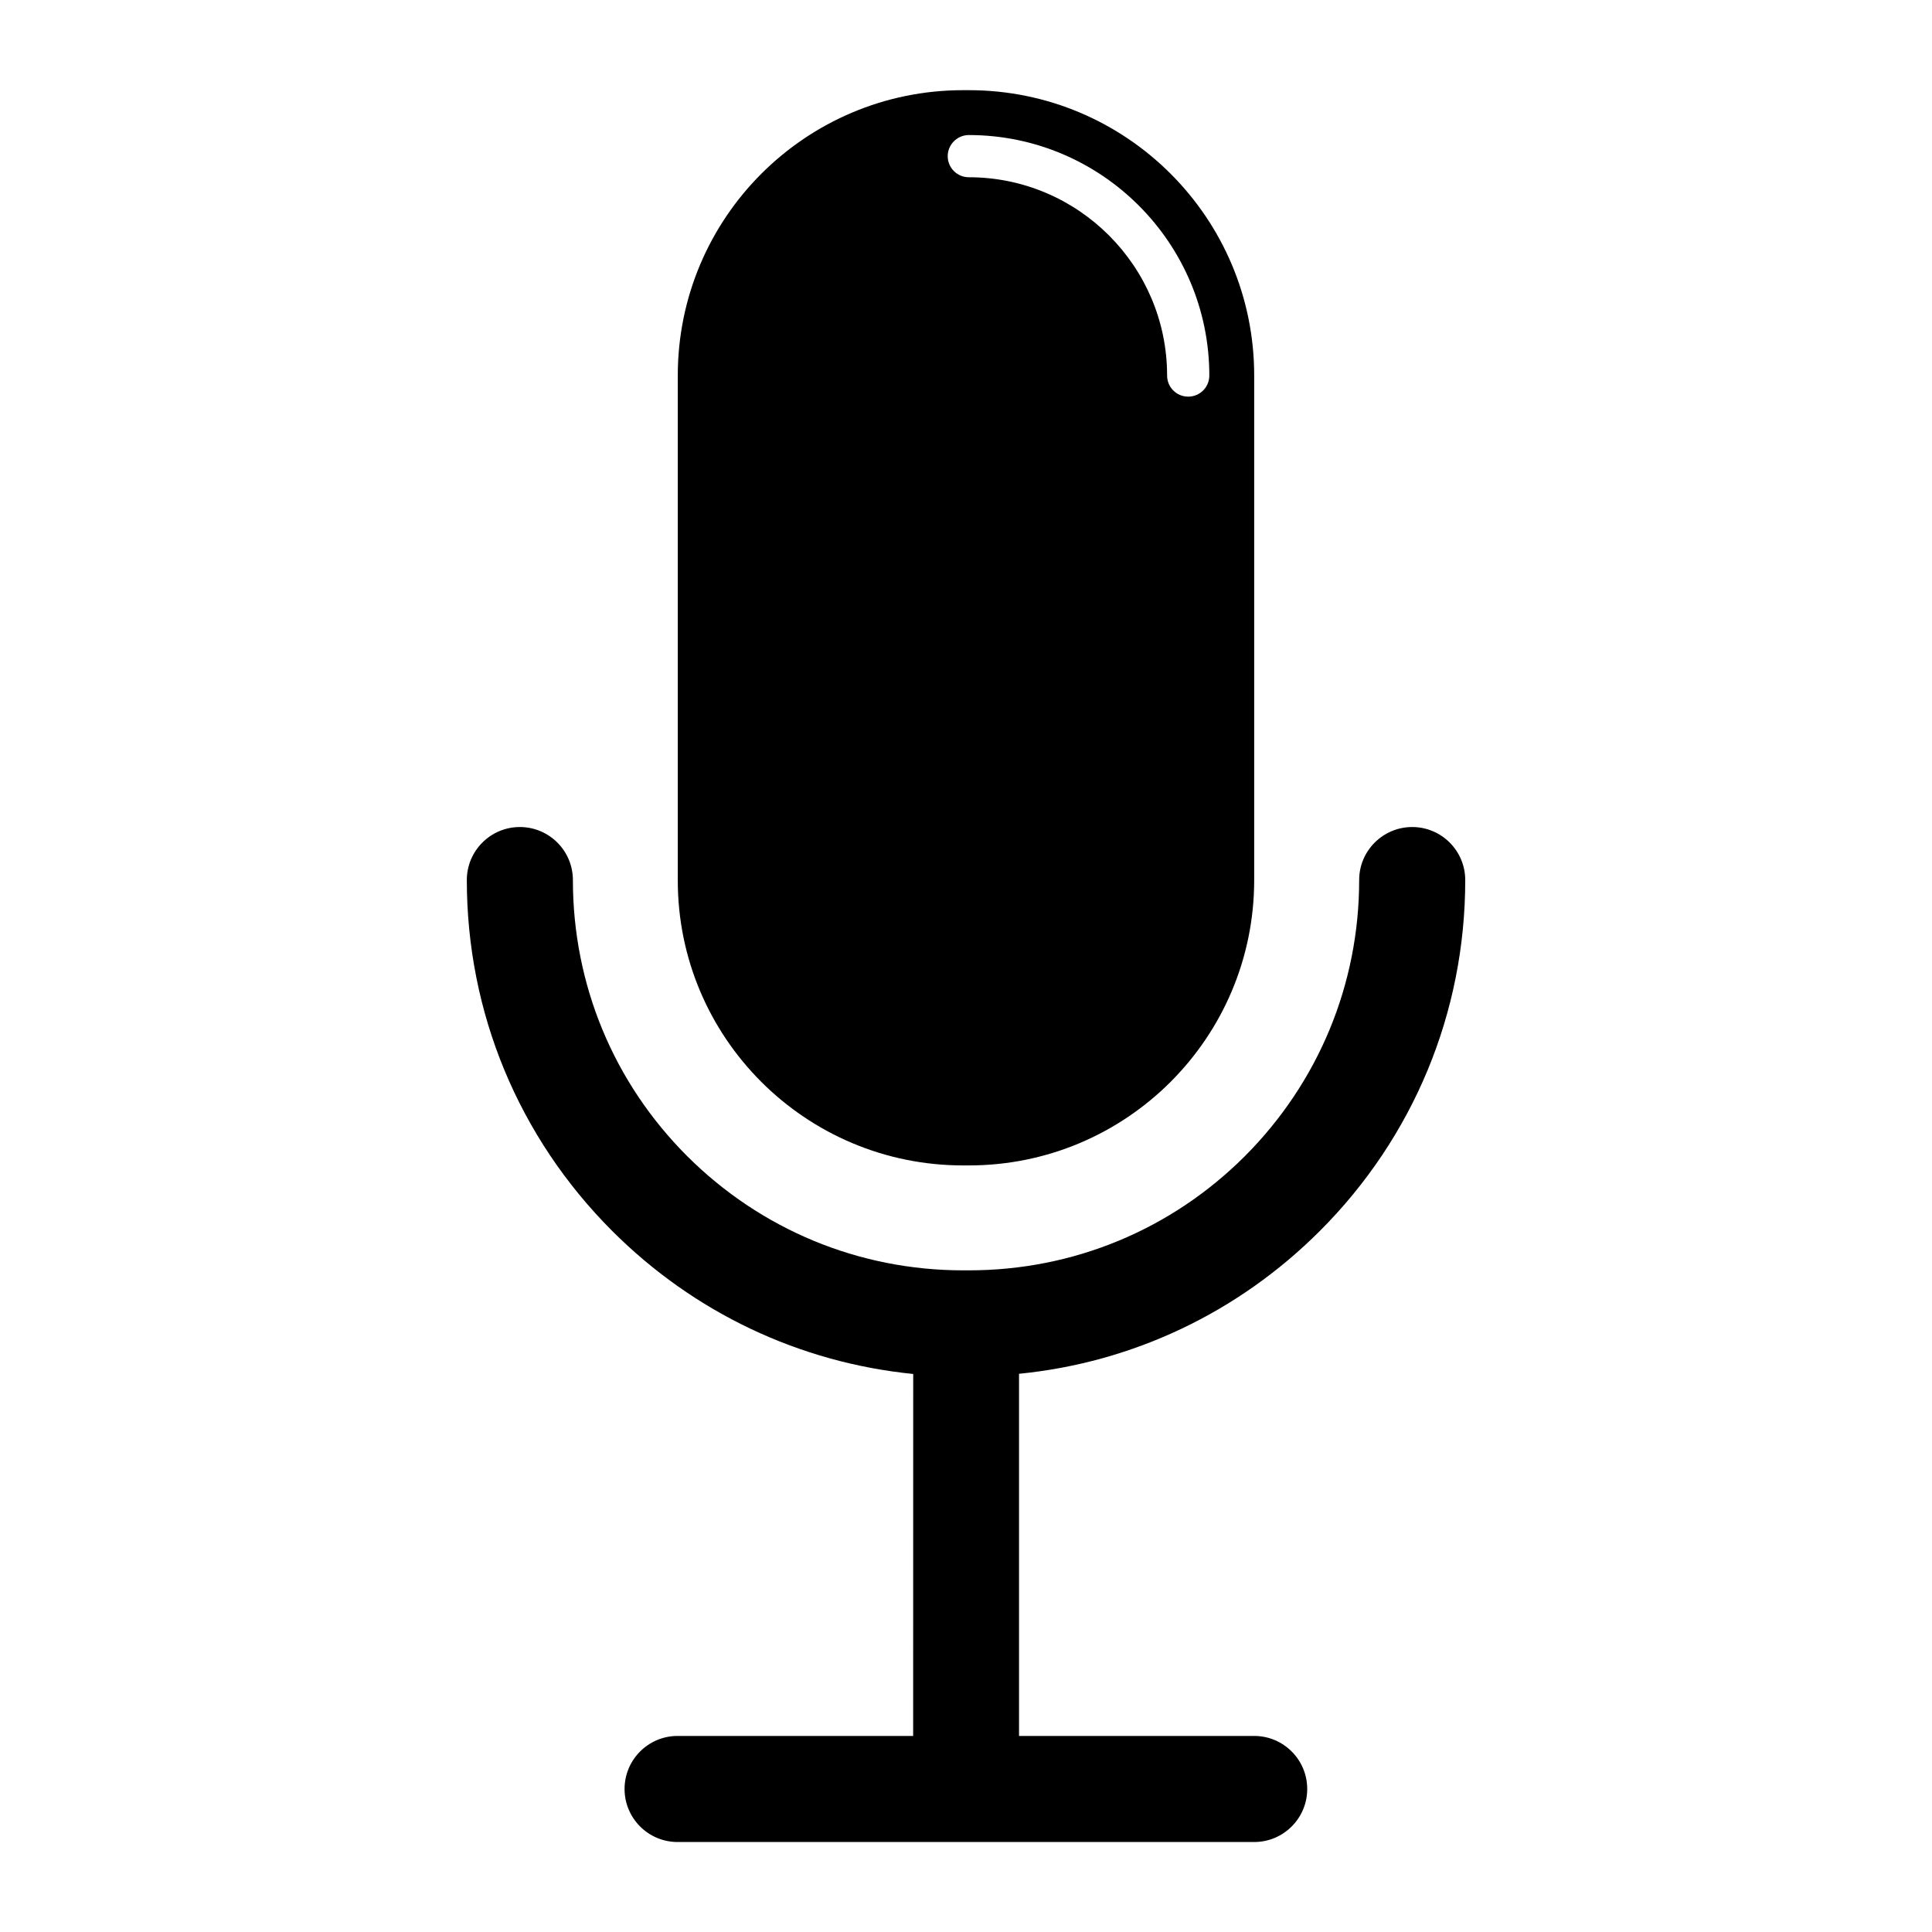 <?xml version="1.0" encoding="UTF-8"?>
<!-- Uploaded to: SVG Repo, www.svgrepo.com, Generator: SVG Repo Mixer Tools -->
<svg fill="#000000" width="800px" height="800px" version="1.1" viewBox="144 144 512 512" xmlns="http://www.w3.org/2000/svg">
 <g>
  <path d="m493.76 470.23c24.836-24.836 38.543-57.887 38.543-93.004 0-7.758-6.297-14.055-14.055-14.055-7.758 0-14.055 6.297-14.055 14.055 0 27.609-10.781 53.605-30.277 73.152-19.547 19.547-45.543 30.277-73.152 30.277h-1.512c-27.609 0-53.605-10.781-73.152-30.277-19.547-19.547-30.277-45.543-30.277-73.152 0-7.758-6.297-14.055-14.055-14.055s-14.055 6.297-14.055 14.055c0 35.117 13.703 68.164 38.543 93.004 21.664 21.664 49.625 34.863 79.754 37.887l-0.016 95.926h-62.422c-7.758 0-14.055 6.297-14.055 14.055 0 7.758 6.297 14.055 14.055 14.055h152.8c7.758 0 14.055-6.297 14.055-14.055 0-7.758-6.297-14.055-14.055-14.055h-62.32v-95.977c30.078-2.973 58.039-16.172 79.703-37.836z"/>
  <path d="m399.24 452.85h1.512c41.766 0 75.621-33.855 75.621-75.621v-133.71c0-41.766-33.855-75.621-75.621-75.621h-1.512c-41.766 0-75.621 33.855-75.621 75.621v133.71c-0.051 41.766 33.855 75.621 75.621 75.621zm1.512-273.06c35.164 0 63.73 28.617 63.73 63.73 0 3.125-2.519 5.594-5.594 5.594-3.125 0-5.594-2.519-5.594-5.594 0-28.969-23.578-52.547-52.547-52.547-3.125 0-5.594-2.519-5.594-5.594 0.004-3.074 2.523-5.59 5.598-5.59z"/>
 </g>
</svg>